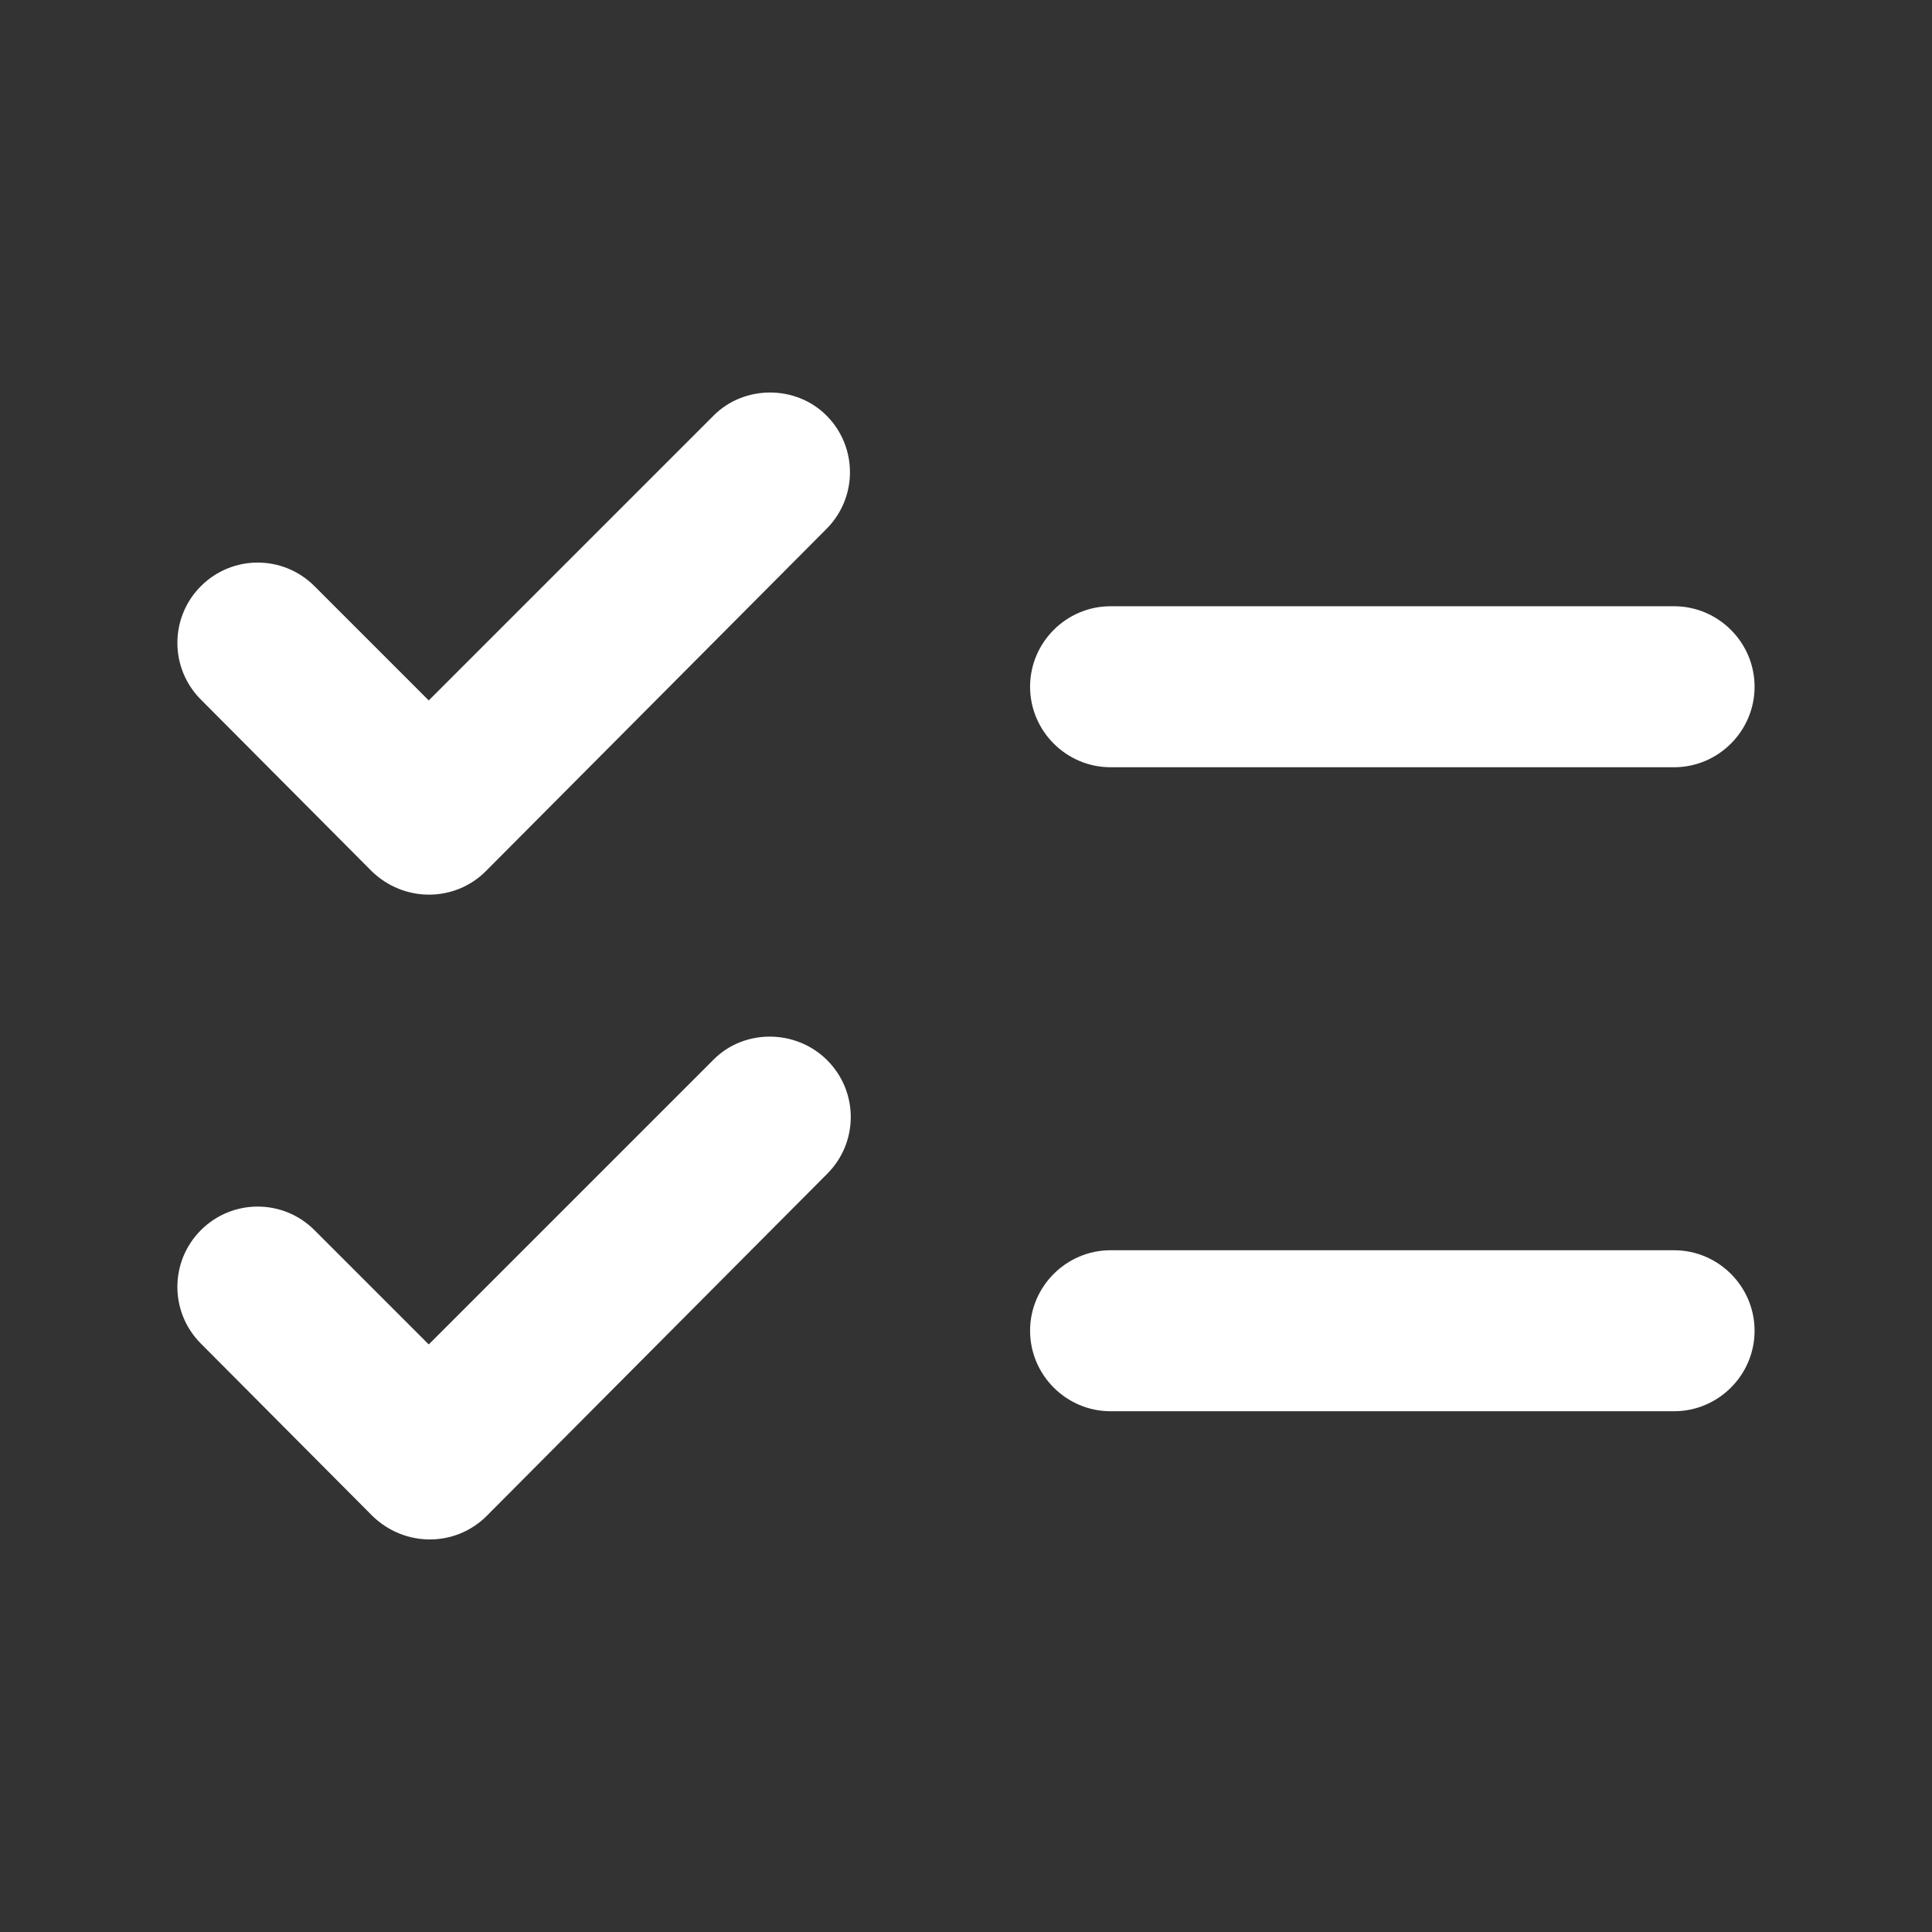 <svg width="24" height="24" viewBox="0 0 24 24" fill="none" xmlns="http://www.w3.org/2000/svg">
<rect x="0" y="0" width="24" height="24" fill="#333333" stroke="none"/>
<path d="M21.796 8.531C21.796 7.981 21.346 7.531 20.796 7.531H13.796C13.246 7.531 12.796 7.981 12.796 8.531C12.796 9.081 13.246 9.531 13.796 9.531H20.796C21.346 9.531 21.796 9.081 21.796 8.531ZM12.796 16.531C12.796 17.081 13.246 17.531 13.796 17.531H20.796C21.346 17.531 21.796 17.081 21.796 16.531C21.796 15.981 21.346 15.531 20.796 15.531H13.796C13.246 15.531 12.796 15.981 12.796 16.531ZM10.266 5.161C10.656 5.551 10.656 6.181 10.266 6.571L6.036 10.821C5.646 11.211 5.016 11.211 4.616 10.821L2.496 8.691C2.106 8.301 2.106 7.671 2.496 7.281C2.886 6.891 3.516 6.891 3.906 7.281L5.326 8.701L8.866 5.161C9.246 4.781 9.886 4.781 10.266 5.161ZM10.276 13.171C10.666 13.561 10.666 14.191 10.276 14.581L6.046 18.831C5.656 19.221 5.026 19.221 4.626 18.831L2.496 16.691C2.106 16.301 2.106 15.671 2.496 15.281C2.886 14.891 3.516 14.891 3.906 15.281L5.326 16.701L8.866 13.161C9.246 12.781 9.886 12.781 10.276 13.171Z" fill="white"/>
</svg>
